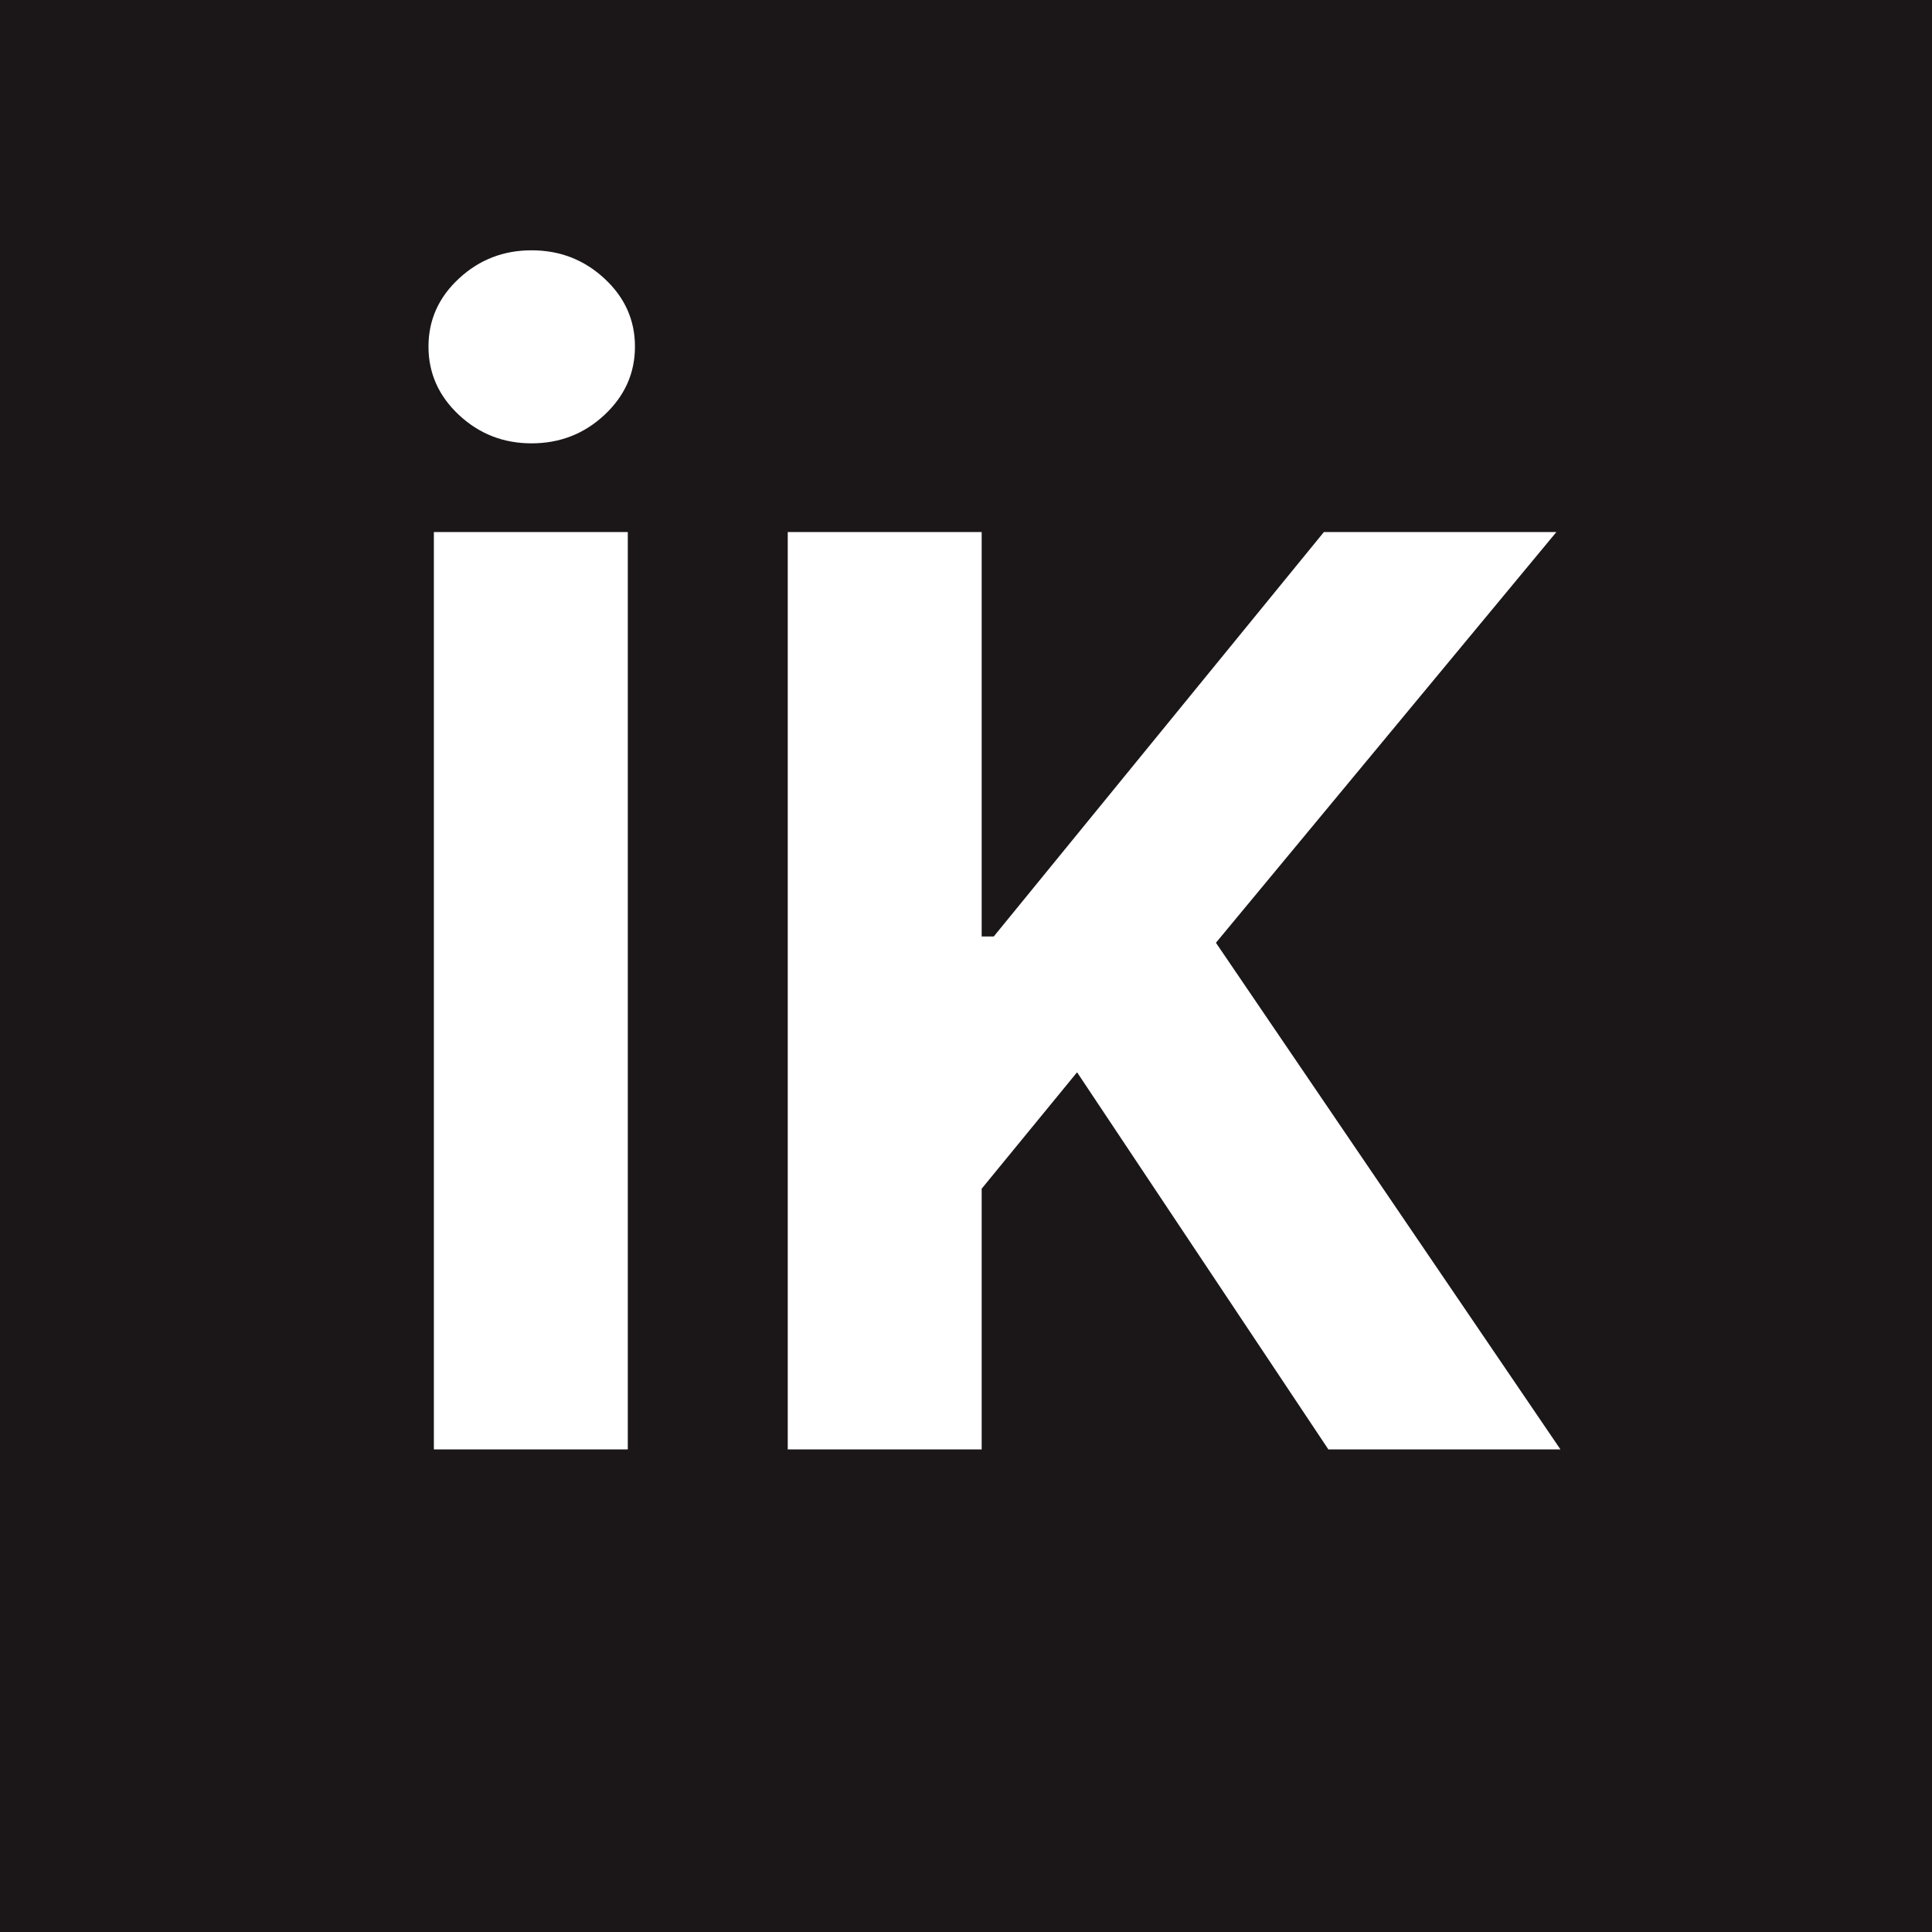 <svg xmlns="http://www.w3.org/2000/svg" xmlns:xlink="http://www.w3.org/1999/xlink" width="500" zoomAndPan="magnify" viewBox="0 0 375 375" height="500" preserveAspectRatio="xMidYMid meet" version="1.0"><defs><g/></defs><rect x="-37.5" width="450" fill="#ffffff" y="-37.5" height="450" fill-opacity="1"/><rect x="-37.5" width="450" fill="#1b1718" y="-37.5" height="450" fill-opacity="1"/><g fill="#ffffff" fill-opacity="1"><g transform="translate(68.73, 281.334)"><g><path d="M 53.125 -178.062 L 53.125 0 L 15.484 0 L 15.484 -178.062 Z M 34.438 -195.281 C 28.977 -195.281 24.281 -197.117 20.344 -200.797 C 16.406 -204.484 14.438 -208.906 14.438 -214.062 C 14.438 -219.219 16.406 -223.617 20.344 -227.266 C 24.281 -230.922 28.977 -232.75 34.438 -232.75 C 39.938 -232.75 44.656 -230.922 48.594 -227.266 C 52.539 -223.617 54.516 -219.219 54.516 -214.062 C 54.516 -208.906 52.539 -204.484 48.594 -200.797 C 44.656 -197.117 39.938 -195.281 34.438 -195.281 Z M 34.438 -195.281 "/></g></g></g><g fill="#ffffff" fill-opacity="1"><g transform="translate(137.417, 281.334)"><g><path d="M 15.484 0 L 15.484 -178.062 L 53.125 -178.062 L 53.125 -99.562 L 55.469 -99.562 L 119.547 -178.062 L 164.672 -178.062 L 98.594 -98.344 L 165.469 0 L 120.422 0 L 71.641 -73.203 L 53.125 -50.609 L 53.125 0 Z M 15.484 0 "/></g></g></g></svg>